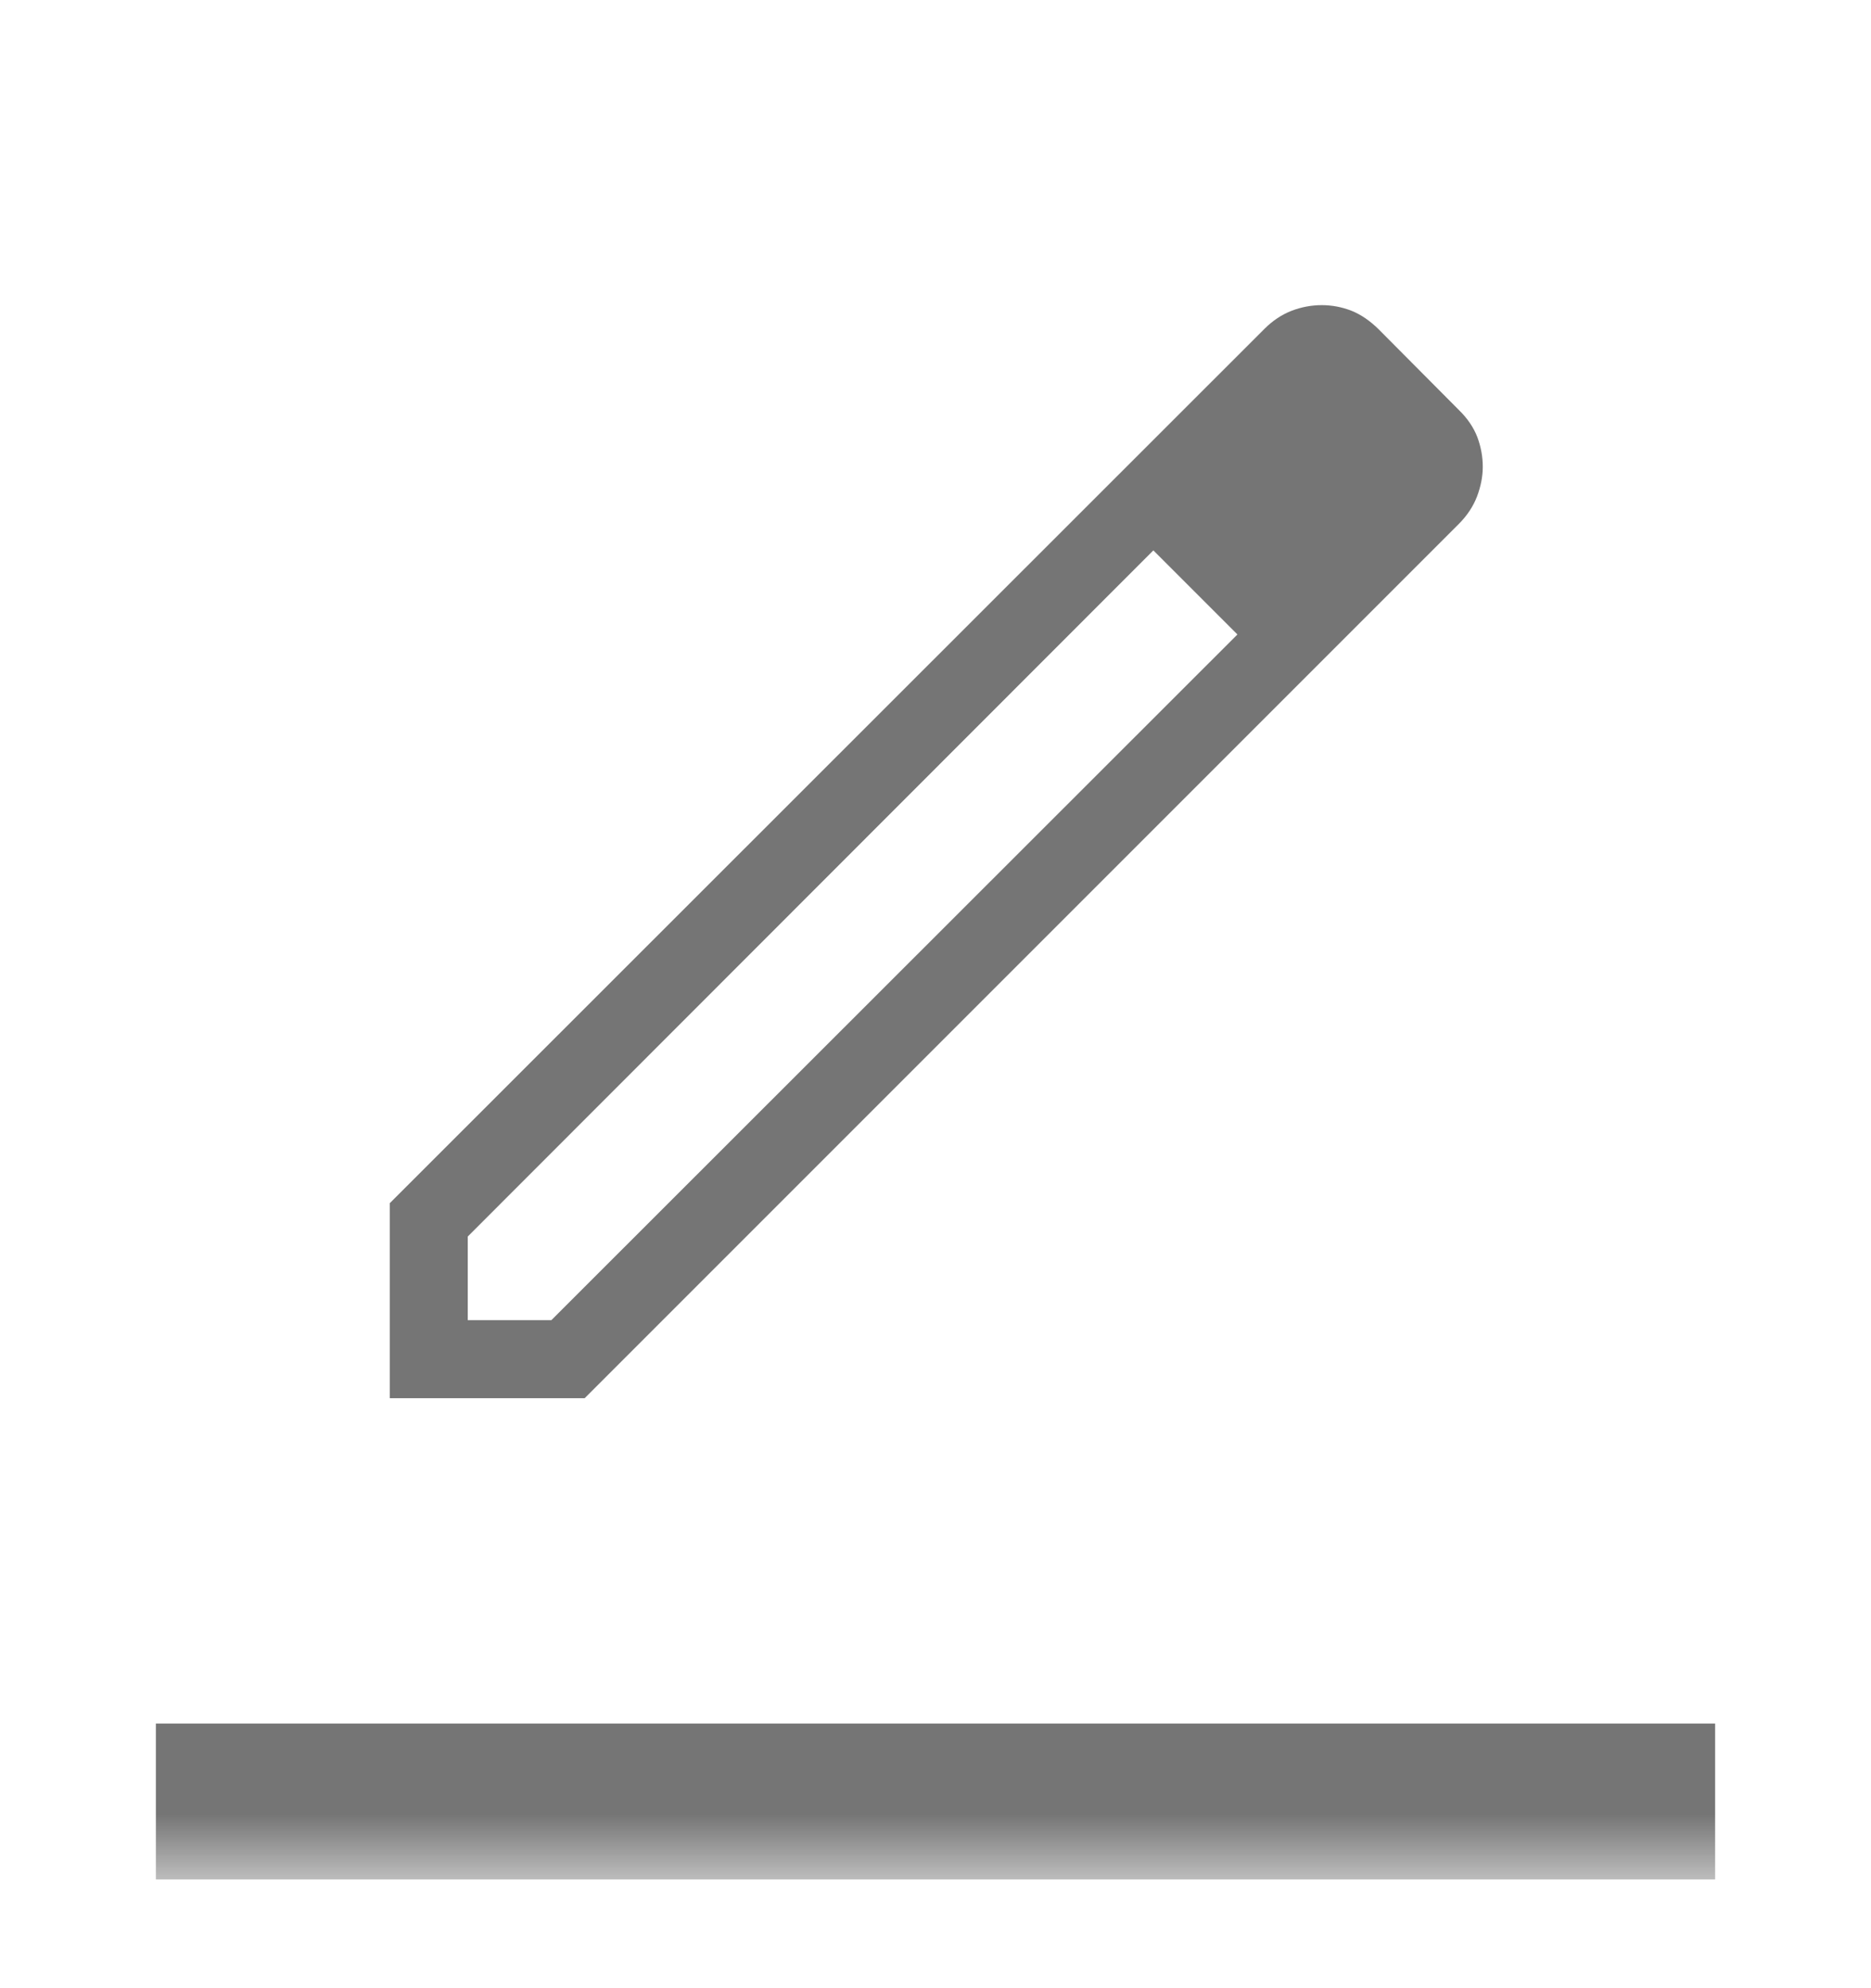 <svg width="16" height="17" viewBox="0 0 16 17" fill="none" xmlns="http://www.w3.org/2000/svg">
<mask id="mask0_5_2369" style="mask-type:alpha" maskUnits="userSpaceOnUse" x="0" y="0" width="16" height="17">
<rect x="6.10352e-05" y="0.07" width="16" height="16" fill="#D9D9D9"/>
</mask>
<g mask="url(#mask0_5_2369)">
<path d="M1.333 16.07V14.737H14.667V16.07H1.333ZM4 11.288H4.715L10.582 5.425L10.227 5.057L9.863 4.706L4 10.573V11.288ZM3.333 11.955V10.288L10.813 2.812C10.884 2.741 10.961 2.69 11.046 2.657C11.13 2.625 11.216 2.609 11.303 2.609C11.39 2.609 11.475 2.625 11.557 2.657C11.639 2.69 11.716 2.743 11.79 2.816L12.476 3.506C12.549 3.577 12.601 3.654 12.633 3.736C12.664 3.819 12.68 3.904 12.68 3.992C12.68 4.075 12.663 4.159 12.631 4.245C12.598 4.33 12.547 4.408 12.476 4.479L5 11.955H3.333ZM10.582 5.425L10.227 5.057L9.863 4.706L10.582 5.425Z" fill="#757575"/>
</g>
</svg>
